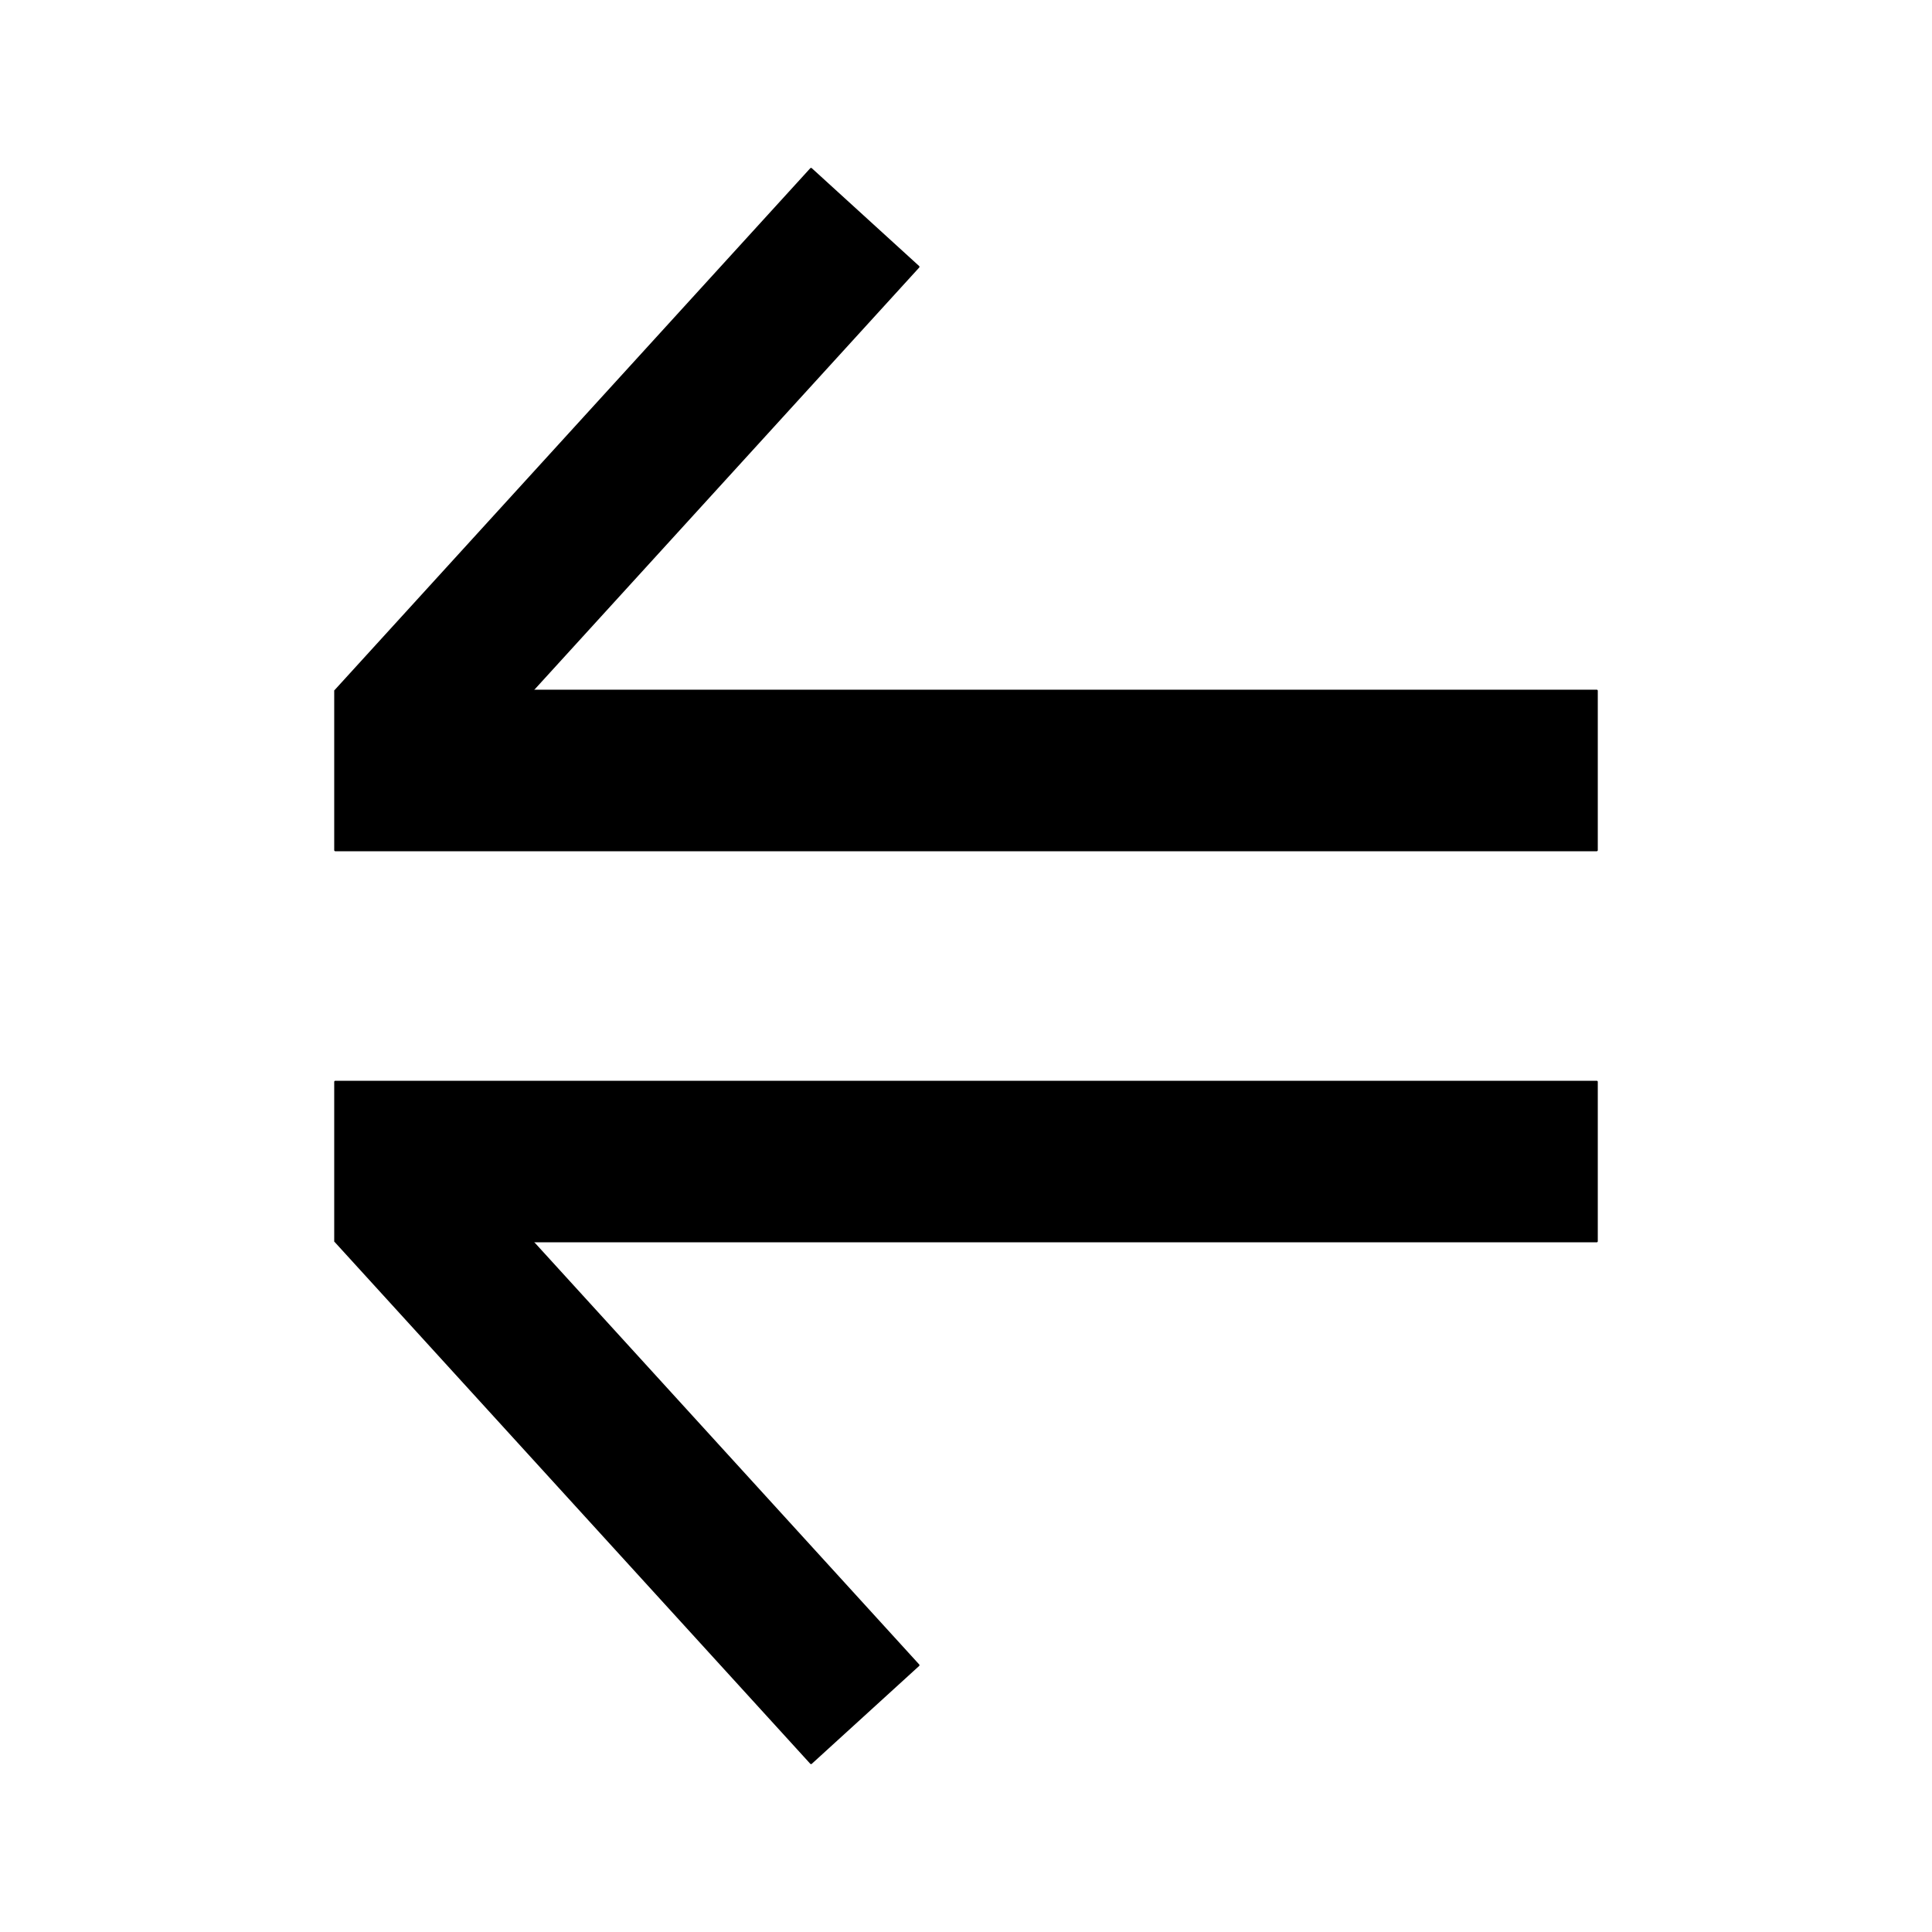 ﻿<?xml version="1.0" encoding="UTF-8"?>
<svg width="900" height="900" xmlns="http://www.w3.org/2000/svg" xmlns:xlink="http://www.w3.org/1999/xlink">
<!--WillInclude_umdx-->
<path d="M 156.19 321.78 L 743.81 321.78 L 743.81 396.04 L 156.19 396.04 Z M 156.19 321.78" transform="rotate(180.00,450.00,358.91)" stroke-width="1.00" stroke="black" stroke-linecap="round" stroke-linejoin="round" fill="black"  />

<path d="M 128.04 189.01 L 456.41 189.01 L 456.41 256.68 L 128.04 256.68 Z M 128.04 189.01" transform="rotate(312.35,292.22,222.85)" stroke-width="1.00" stroke="black" stroke-linecap="round" stroke-linejoin="round" fill="black"  />

<path d="M 156.19 503.96 L 743.81 503.96 L 743.81 578.22 L 156.19 578.22 Z M 156.19 503.96" transform="rotate(180.00,450.00,541.09)" stroke-width="1.00" stroke="black" stroke-linecap="round" stroke-linejoin="round" fill="black"  />

<path d="M 128.04 643.32 L 456.41 643.32 L 456.41 710.99 L 128.04 710.99 Z M 128.04 643.32" transform="rotate(47.65,292.22,677.15)" stroke-width="1.00" stroke="black" stroke-linecap="round" stroke-linejoin="round" fill="black"  />


</svg>
<!--OldSVGSize:1113 -->
<!--Data_umdx_bIncluded:UEsDBBQAAAAIABwifVcmRJg/9AEAANwFAAAMAAAAX2dlbmVyYWwuaW5phZRdc6IwFIbv/TEOH1J1O160ZZzaabdOcbrd3mSy4QhpQ8IkQWV//QYLLmCo3mDO+5yTw3sSYkEi0JryZFFwqhEDnugUabGmB2DXa3hzn6+92difXE2Cab1ukxxnEIIitXQHXNMMtAQ1ANdhkrX1OKf1cuq14yoV+xUPgdAMsyWArkXnHCLpGkt9gm1g3UVEMGvacMfO8TeEocgUb9gfbhvLpdlJUcFtW0nIxA42ElNmvH0HKZoi9TORNG7VdnphdHOg6m0g5yj+tokc55bwWlLed66KL82M418p8HchsoFyG1GNFKQl/Ql/CBnRvzA+2N3sQuU3EOUG0pCfKnlWtbSokTZjR8/brQJ9SnfO9+hw5TB3J5ho3tZ3Z77vzaZXzcnPKyfXOIFNmQNKRd+Wrr47s+2ofxmK7u3Ztfpqz33CMqEcPdr7byMvl5HNZeTWjsQS718p7NGSMtZ2zAuCPhJpKT7hAlTVuceapIY26BlIVXXwXwp2sqU5qH8qobL8VgL+VD3TMGNif1NoYbkaHQ2ZFWK4BKn6GzxSDg9FlqulML1xDkT/v/UNpY53xbSHOYGQqua+TbrGjbaUgZlt9d1YBI47IoWUZuJRaj5uq3BBMN9hhTzfdb254/vzYI7mZO4hB41UxfwssoX79XcVOt/y/wBQSwMEFAAAAAgAHCJ9V383G0BBAwAAjREAAAwAAAAxX1NoZWV0MS50eHTll01v4zYQhu/+LyE4nBl+HHRYZNFsF2kQNOlmezJoSbaFOpZhO2jSX99R7Mis5a9uNmiD9WnEGZHS6PH7kn2jwWjs//bLZf/m54ur3vJpVmbQm8b7MsvzwuWadVHaWDoNvXgzjrPy6uE+073hXEpUPa9G1VQ9ZsBWQSCH+M/MU4YGlPPkIawzi+qvUv1ZFctxxt4pC5qR09y4rEbjZeZIGfYaqReno4k8lddKP/9687is6qy9jJfVtPwYF+NsHTfTZNCmP9YPg0nZJF4KzutJPc8Mcy/+VE0mt/LWpsk1F0nu5u68zsgECtaZYHvV4ku1qAbNw8g8df7Hdb1obpvMxvH59kk1+/oS/N4UXV9+rqvpKjqPs1VwJyPrB/n8cD9o4g/LZczHZWGkYjSvH2ZX2TCG3EWAPhWroWuQRrcv/TL0lIHeGjTdOiN1W0MoVQYVaY86tGOdMtpRRrtW5e6qnE4XP9XzD5Nq9NyNL+UmvpuvGnP7eCHB2ea73T5+Kn/dTNA/BCtbLgflEAcYeeiQD8JqvNLoAPU2rOCDrBYsmC6sKHehFY53wWoFZIdEbg0rglFIltn8yLA23ARL1ie0SiOYyXDC6g6ARTeko8EbMgmunmXMOssJrmSVFDnmhNcgWoRGtGiDq1ccQsDwH8OKK1rTdh0A1QRQ6Bl1B9Qz0Vt0DgB3gApOGeFAFLsLaiK5K1KN+96ymjCYAHsGKbFtzevB1d8Crt6AO4iU+6LPeFhlySiH4kH4r0W2g/cele3U0Y5lj4L78o500SSzI7JpIR8QcBTNK4uQ0yke3wpgSyNrVIEdGLvX48nRfo+n8G49/pvoa2UTzFD2WNJ6LAIVnGqns6JYYMNRp98ufAsK/2dmH70PUGpHhLkbRDzF7NlvU2sJFUrjnHul2ZNcM4oJ/fDQBq28to4wgXblvIZSwyeFGg1Bguzaxy0kzO4gdr0t4BTZ5h+gkbVJiF1tM+Bk2Xxbv++07ATTB9s5SlmvnLVW037TxwOm32jw+zZ9eHvTBzgmuFt1DbwszV+pxRHB3S78jop7qvG3W9BND0452HdodF55EBXk/ed643d6vhyNZE8Deg3j+0TxtfvP7vf6G1BLAwQUAAAACAAcIn1XJO0E0vYAAACIAQAADAAAADFfU2hlZXQxLmluaWWQTU7DMBBG9z4FJ4gcx07qxaza0lhqUaVWBNhYrmNIhGNL+YFye2JXSESdzcy8mc33hsaYUWxAK/elBkmyNCUcZxlnXHLNicQSDeHnSXUG1vHrIUXvb953gJOiIFm+Qpewysd2rFpX+2/A6KL05673k6vX3voeKOGU5wXhOXoW20pWYnMugWOc4Fg3Wm7Frjz/x4PuvbVHP7wAY/SOvgKh6R+dXDtKa9zH2MjRH9ursUBWSUZzyorF9aSVNbBALuTT3R2Twh0OgNS+deYWhTCGrPox/awt9qU1jQ0P1uIpWtuHaZYWyamZ/aRIT33EwtXmOvv6BVBLAwQUAAAACAAcIn1XylVwQpUEAADeBQAAFQAAAHByaW50aW5mbzIwMjIxMi5wbGlzdFVTa2wUVRS+Z+4AbSndobSllFcfy6PQlnZpC2gslBbk0U63TOmTst7dvWwHZveOM3fbbhG5ICCiICqI8Y8EoibGhOA///iDaGL8o7RojDGEEDVG1FRjiBoD3umurczkzj1z7nde3zk3bFumy2trb4GC1Vmz5+T0+oep45os0ecnTmTIlH9dfs7sXj8LH6QR7uYjOHU5pPl0YzdN0WhzBnQzK7vLYYwLuKbVz83tCHbuMbr2dvf09vUP7BvcH3qKhCNReiA2ZB48ZMWfdkZTY4efOfLciedPv/Ty+Vdefe3CXn8iaVkT8/J82jq9RzdqDtGU2y/3TNxuf8QirntNWzY/f0FBYdHC4kUli5csXba8tKy8wr9i5arVlWvWVlXXCEVgoYpZYraYI7JEtsgRc0WumCfyhE9oYr7IFwtEgSgURWKhKBaLRIlYLJaIpWKZWC6d19YFAvV1jXUbA4811jc2BbY0bm1prd9YH9i5K9DWJEpFhfDLd4XcV8q1SsqrpbRCrrVSLpN7lagR66RmlVx+USvq5DcgT9f36UbQMROcOiGtQDe6qcPNCLGCJGYmCJech7Qi3djBHHOMJTixrFQL9dA0+gh+Rj2gG13MbieOdBDSCqdt/++zVzdamG1Sd1A3OhxTWmZC+TLZNFsemrohrVg3WiknpkWj2xyHOXuozWTIREzGCRKbOoY5RqW83XRc7tns142tjHMWT6cw6MGkp+aIw1zXA5JRPRkPe/VqmWhBh3HZThodnCZDJ3E6kDFtZSOJgcxJl5nR22lMSFvgJejyTGXbmRMnXPrZY8aG+HQK7UmXtzDLIpzu0402eoD/R1C5buxiYYMMy5K2yyo9p9tGOU14877DjEZpmhZDkuxBSISzdOrSrNV0beaaae4KMika1JLFSFVHwkrJYW0jaWKkKMPQIOFD474E29KtG14wUS7KOkvHXZ4c7k+Pc0Jqe9MidWfm40pyRPatY2ryNZRVgTKPBtkTz/qOimPHvZvhynYME2tKtGnEJJaoFGs0pf9ww6aGqlI5tEdkrJOn5G3qJlaSXjk5Ehx/wXfmRe96ccluxY3qyKefSL+iWgLPnpNptkrarpwd6TZdVk3qQ1pphMVriG1btCbKIsm4nJ8DU7zXyNtMkhav2DyZzm1mogybMUtSln/04cOH0vHF16da157kJGzRVnOKMeKkrl68NCJbNKNAWWg+KkF+VIkCaAPaidpQJzLQGXQeXUJvoffQdTSObqGv0NfoG/Qtuo3uoLvoO/QD+hH9hH5Gv6JJ9Dv6A91Hf6K/0T/oASBQQIXZkAU5kAt5sA7qYD00wAbYBI/DE7AZmqEFtsGTsBN2Qzt0QCcYsBd6oA8GYBBCQCACFGJgwiGIwwicg3fhI/gM7sI9+EuZq6xUAkqT0q4MKDFlTDmtXFAuK+8rN5QvlNvKPazhctyA23APDuMYTmAbO5jjFD6Bz+JL+E18Fb+N38HX8HX8Af4Qf4w/xzfxBP4S38Hf41/wJP4N38cP1DlqtpqnFqrF6nJ1q7pbHVTDakw9oh5LE69AZjreQI886rl/AVBLAQIUAxQAAAAIABwifVcmRJg/9AEAANwFAAAMAAAAAAAAAAEAAACkgQAAAABfZ2VuZXJhbC5pbmlQSwECFAMUAAAACAAcIn1XfzcbQEEDAACNEQAADAAAAAAAAAABAAAApIEeAgAAMV9TaGVldDEudHh0UEsBAhQDFAAAAAgAHCJ9VyTtBNL2AAAAiAEAAAwAAAAAAAAAAQAAAKSBiQUAADFfU2hlZXQxLmluaVBLAQIUAxQAAAAIABwifVfKVXBClQQAAN4FAAAVAAAAAAAAAAAAAACkgakGAABwcmludGluZm8yMDIyMTIucGxpc3RQSwUGAAAAAAQABADxAAAAcQsAAAAA-->
